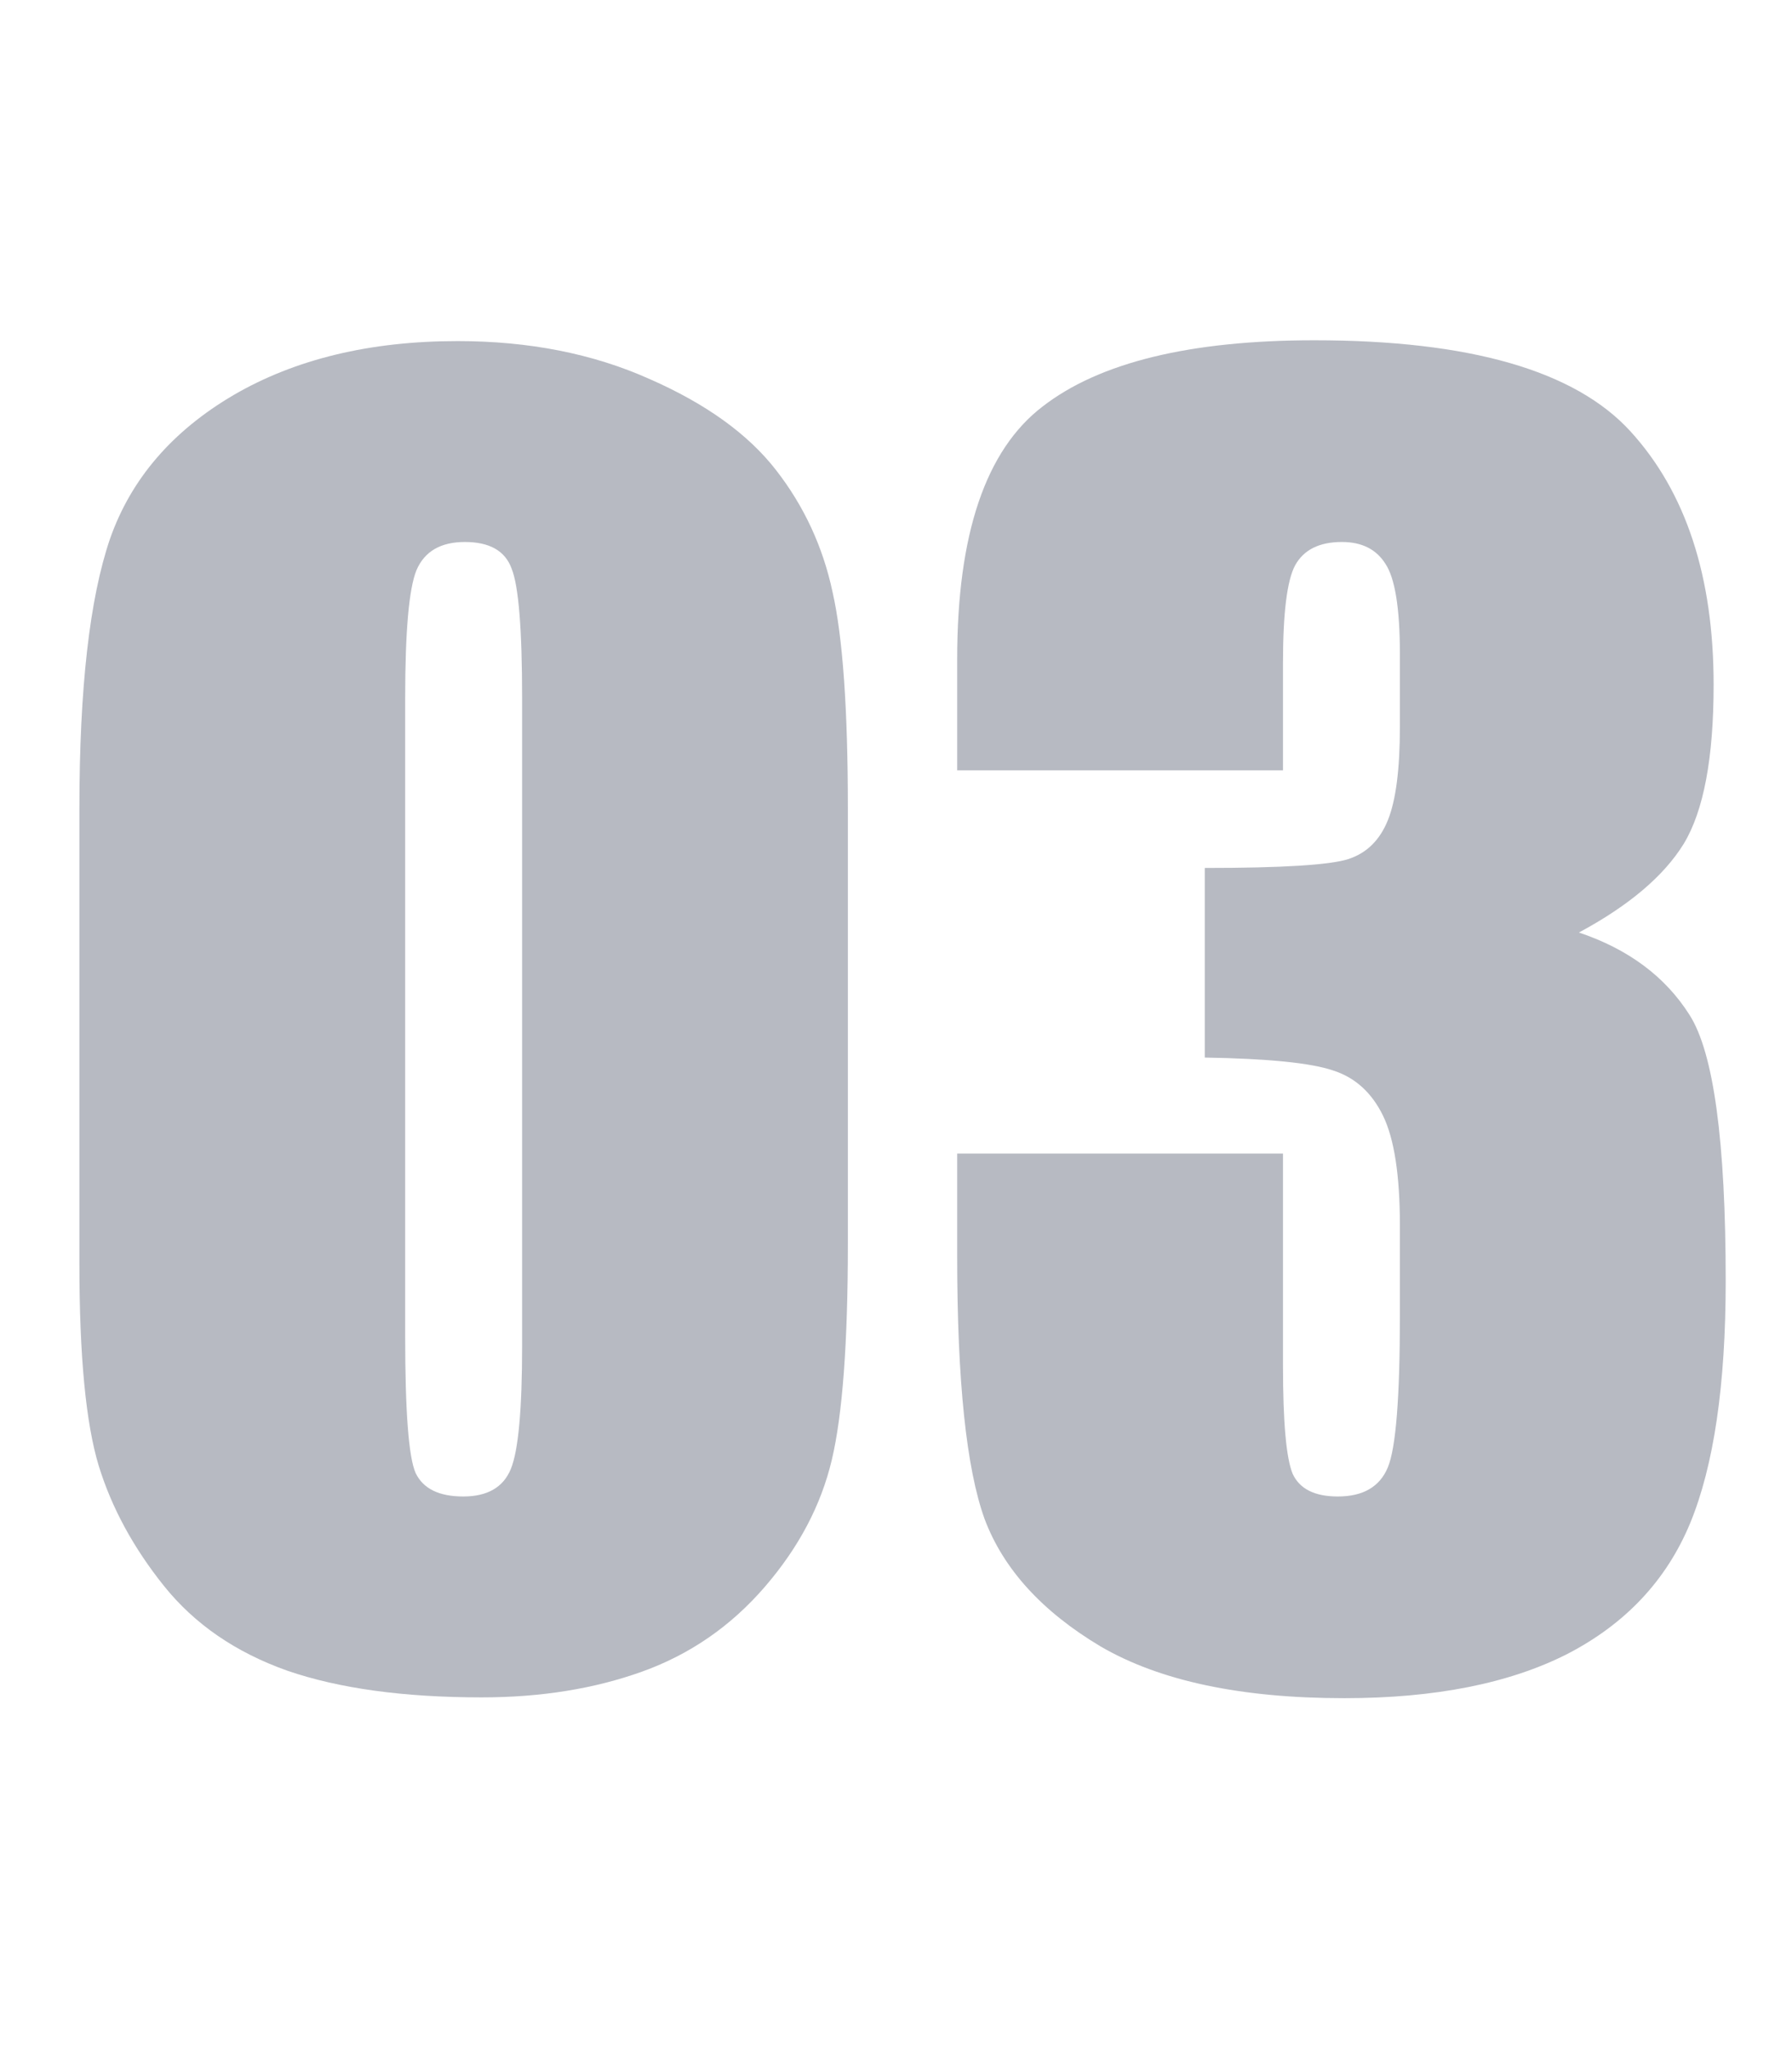 <svg width="42" height="48" viewBox="0 0 42 48" fill="none" xmlns="http://www.w3.org/2000/svg">
<g opacity="0.357">
<path d="M19.872 18.933V29.139C19.872 31.457 19.746 33.146 19.494 34.204C19.242 35.263 18.72 36.252 17.926 37.171C17.132 38.091 16.174 38.753 15.053 39.156C13.932 39.559 12.678 39.761 11.292 39.761C9.465 39.761 7.947 39.553 6.737 39.137C5.527 38.709 4.563 38.047 3.845 37.153C3.127 36.258 2.617 35.319 2.314 34.336C2.012 33.341 1.861 31.766 1.861 29.611V18.933C1.861 16.123 2.1 14.019 2.579 12.62C3.07 11.222 4.034 10.1 5.471 9.256C6.92 8.412 8.671 7.99 10.725 7.99C12.401 7.99 13.9 8.286 15.223 8.878C16.546 9.458 17.535 10.17 18.19 11.014C18.846 11.858 19.287 12.809 19.513 13.868C19.753 14.926 19.872 16.615 19.872 18.933ZM12.237 16.363C12.237 14.737 12.155 13.723 11.991 13.32C11.84 12.904 11.475 12.696 10.895 12.696C10.328 12.696 9.95 12.916 9.761 13.357C9.585 13.786 9.496 14.788 9.496 16.363V31.294C9.496 33.07 9.578 34.141 9.742 34.507C9.918 34.872 10.29 35.055 10.857 35.055C11.424 35.055 11.796 34.84 11.972 34.412C12.149 33.984 12.237 33.02 12.237 31.52V16.363Z" fill="#353E55"/>
</g>
<g opacity="0.357">
<path d="M37.006 21.844C38.166 22.234 39.029 22.877 39.596 23.771C40.163 24.653 40.446 26.732 40.446 30.008C40.446 32.44 40.169 34.33 39.614 35.678C39.06 37.014 38.102 38.035 36.742 38.74C35.381 39.433 33.636 39.78 31.506 39.78C29.087 39.78 27.185 39.376 25.799 38.57C24.425 37.751 23.518 36.756 23.077 35.584C22.649 34.399 22.434 32.352 22.434 29.441V27.022H30.07V31.993C30.07 33.316 30.146 34.16 30.297 34.525C30.461 34.878 30.813 35.055 31.355 35.055C31.947 35.055 32.338 34.828 32.527 34.374C32.716 33.921 32.81 32.736 32.81 30.821V28.704C32.81 27.532 32.678 26.676 32.414 26.134C32.149 25.592 31.758 25.239 31.242 25.075C30.725 24.899 29.724 24.798 28.237 24.773V20.332C30.051 20.332 31.172 20.262 31.601 20.124C32.029 19.985 32.338 19.683 32.527 19.216C32.716 18.75 32.81 18.02 32.81 17.024V15.323C32.81 14.252 32.697 13.546 32.47 13.206C32.256 12.866 31.916 12.696 31.45 12.696C30.921 12.696 30.555 12.879 30.354 13.244C30.165 13.597 30.07 14.359 30.07 15.531V18.045H22.434V15.437C22.434 12.513 23.102 10.541 24.438 9.521C25.773 8.488 27.897 7.971 30.807 7.971C34.449 7.971 36.918 8.683 38.216 10.107C39.514 11.53 40.163 13.509 40.163 16.041C40.163 17.755 39.929 18.996 39.463 19.765C38.997 20.521 38.178 21.214 37.006 21.844Z" fill="#353E55"/>
</g>
</svg>
